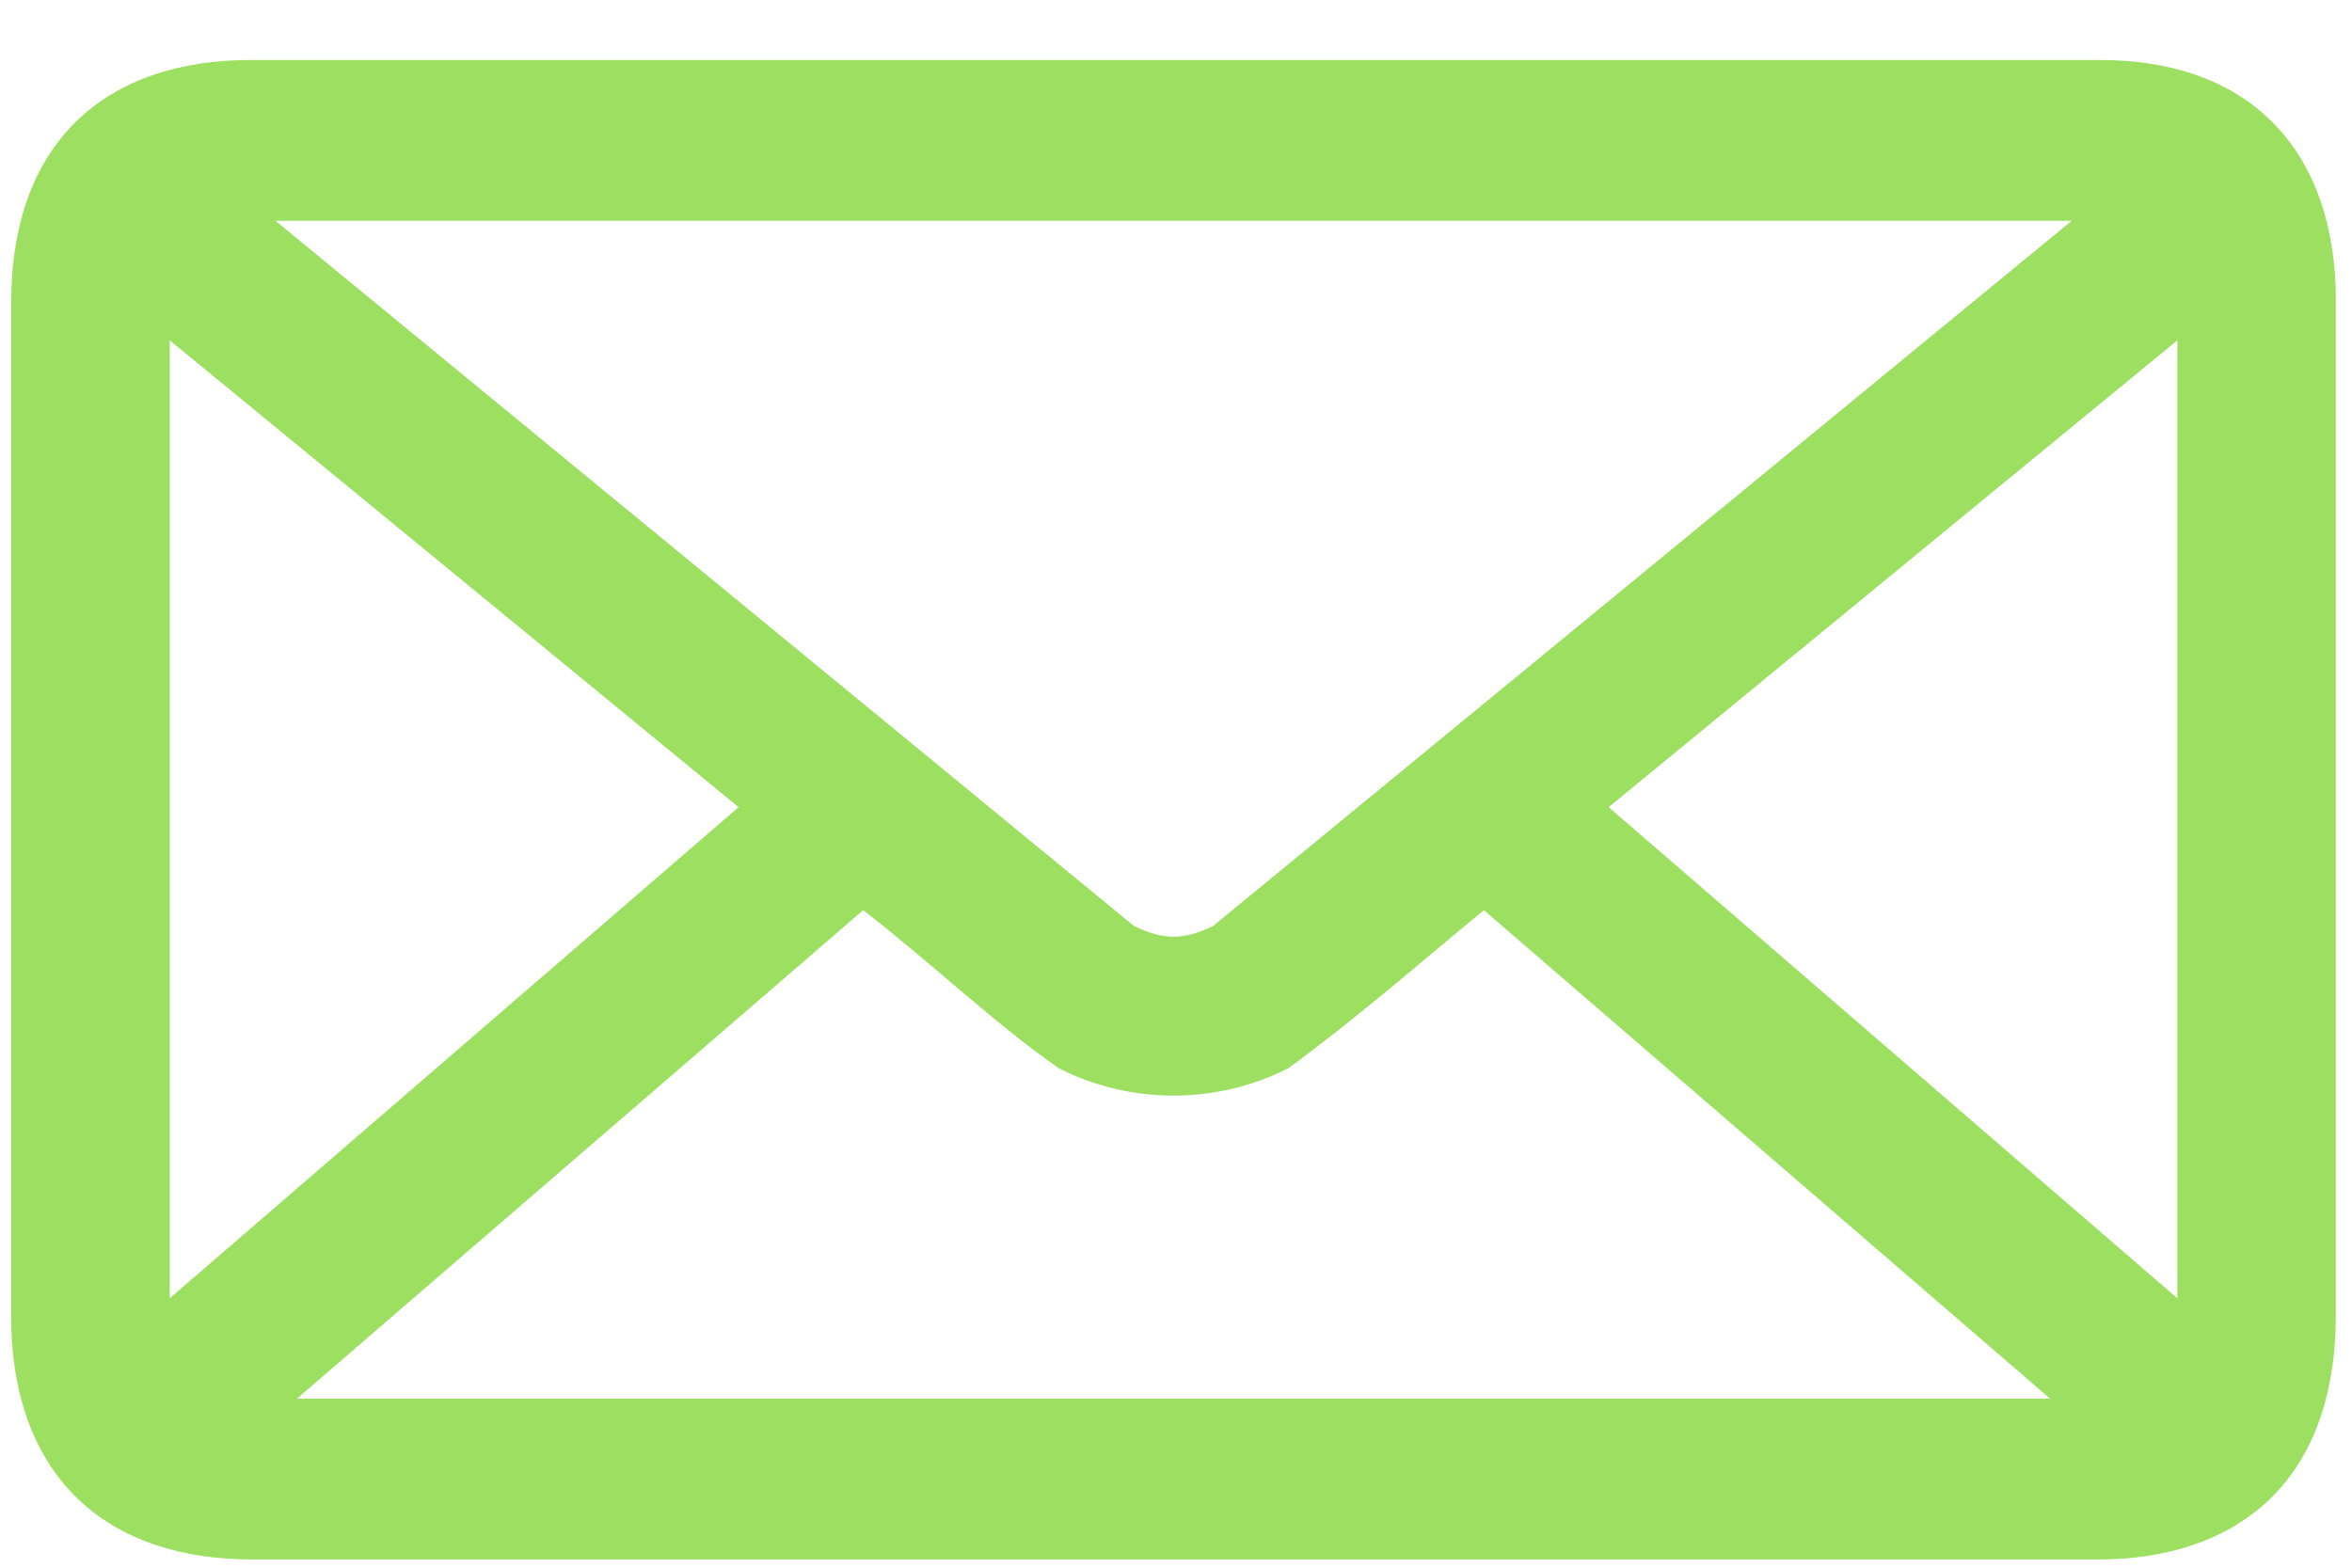 <svg width="36" height="24" viewBox="0 0 36 24" fill="none" xmlns="http://www.w3.org/2000/svg">
<path fill-rule="evenodd" clip-rule="evenodd" d="M13.212 13.934C14.217 14.707 15.187 15.641 16.205 16.354C17.303 16.912 18.621 16.912 19.718 16.354C20.737 15.613 21.725 14.746 22.713 13.934L31.38 21.413H4.544L13.212 13.934ZM33.327 5.21V19.876L24.622 12.357L33.327 5.21ZM2.598 5.21L11.305 12.357L2.598 19.876V5.21ZM4.216 3.38H31.71L18.568 14.176C18.116 14.395 17.808 14.395 17.356 14.176L4.216 3.38ZM3.823 0.919C2.808 0.919 1.826 1.192 1.132 1.893C0.439 2.593 0.172 3.583 0.172 4.608V20.186C0.172 21.209 0.449 22.2 1.145 22.901C1.842 23.6 2.826 23.874 3.849 23.874H32.126C33.131 23.874 34.119 23.593 34.806 22.887C35.492 22.18 35.752 21.184 35.752 20.145V4.571C35.752 3.561 35.477 2.573 34.792 1.88C34.109 1.188 33.149 0.919 32.153 0.919H3.823Z" fill="#9DDF61"/>
</svg>

